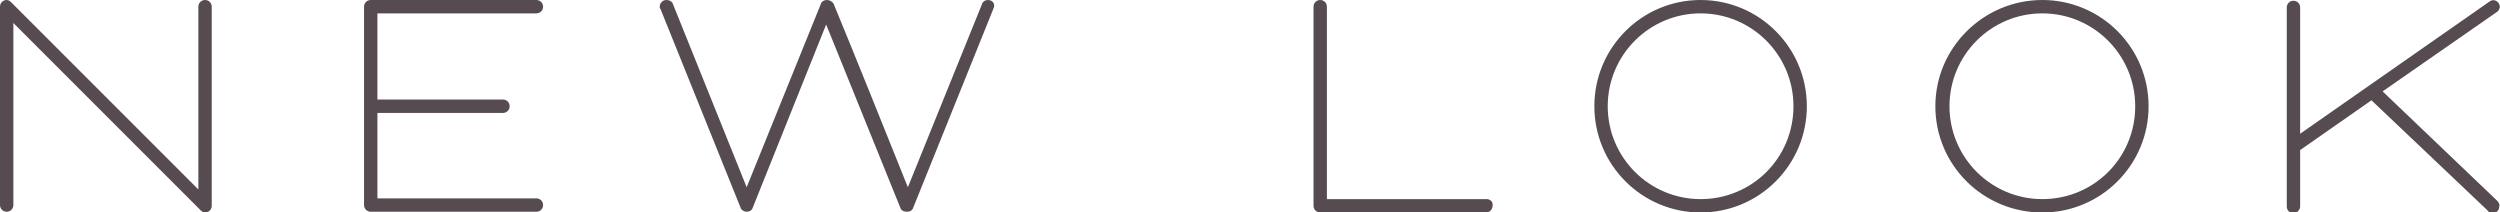 <?xml version="1.0" encoding="utf-8"?>
<!-- Generator: Adobe Illustrator 21.1.0, SVG Export Plug-In . SVG Version: 6.00 Build 0)  -->
<svg version="1.1" id="Layer_1" xmlns="http://www.w3.org/2000/svg" xmlns:xlink="http://www.w3.org/1999/xlink" x="0px" y="0px"
	  viewBox="0 0 336.5 28.6" style="enable-background:new 0 0 336.5 28.6;" xml:space="preserve">
<style type="text/css">
	.st0{fill:#564B50;}
	.st1{fill-rule:evenodd;clip-rule:evenodd;fill:#564B50;}
	.st2{fill:#FFFFFF;}
	.st3{fill:none;stroke:#564B50;stroke-miterlimit:10;}
</style>
<g>
	<path class="st0" d="M200.1,26.8h-21.5V0.9c0-0.5-0.4-0.9-0.9-0.9s-0.9,0.4-0.9,0.9v26.8c0,0.5,0.4,0.9,0.9,0.9h22.3
		c0.5,0,0.9-0.4,0.9-0.9C201,27.2,200.6,26.8,200.1,26.8 M228.9,26.8c-6.9,0-12.5-5.6-12.5-12.5c0-6.9,5.6-12.5,12.5-12.5
		c6.9,0,12.5,5.6,12.5,12.5C241.4,21.3,235.8,26.8,228.9,26.8 M228.9,0c-7.9,0-14.3,6.4-14.3,14.3c0,7.9,6.4,14.3,14.3,14.3
		c7.9,0,14.3-6.4,14.3-14.3C243.2,6.4,236.8,0,228.9,0 M336.1,27l-15.4-14.7l15.4-10.7c0.4-0.3,0.5-0.8,0.2-1.2
		c-0.3-0.4-0.8-0.5-1.2-0.2l-25.5,17.8v-17c0-0.5-0.4-0.9-0.9-0.9c-0.5,0-0.9,0.4-0.9,0.9v26.8c0,0.5,0.4,0.9,0.9,0.9
		c0.5,0,0.9-0.5,0.9-0.9v-7.6l9.6-6.7l15.6,14.8c0.1,0.2,0.4,0.4,0.7,0.4c0.5,0,0.9-0.4,0.9-0.9C336.5,27.5,336.3,27.2,336.1,27
		 M274.9,26.8c-6.9,0-12.5-5.6-12.5-12.5c0-6.9,5.6-12.5,12.5-12.5c6.9,0,12.5,5.6,12.5,12.5C287.4,21.3,281.8,26.8,274.9,26.8
		 M274.9,0c-7.9,0-14.4,6.4-14.4,14.3c0,7.9,6.4,14.3,14.4,14.3c7.9,0,14.3-6.4,14.3-14.3C289.2,6.4,282.8,0,274.9,0 M72.2,1.8
		c0.5,0,0.9-0.4,0.9-0.9c0-0.5-0.4-0.9-0.9-0.9H49.9C49.4,0,49,0.4,49,0.9v26.7c0,0.5,0.4,0.9,0.9,0.9h22.3c0.5,0,0.9-0.4,0.9-0.9
		s-0.4-0.9-0.9-0.9H50.8V15.2h16.9c0.5,0,0.9-0.4,0.9-0.9c0-0.5-0.4-0.9-0.9-0.9H50.8V1.8H72.2z M27.6,0c-0.5,0-0.9,0.4-0.9,0.9
		v24.6L1.6,0.4C1.4,0.2,1.2,0,0.9,0C0.4,0,0,0.4,0,0.9v26.7c0,0.5,0.4,0.9,0.9,0.9c0.5,0,0.9-0.4,0.9-0.9V3.1l25.1,25.1
		c0.2,0.2,0.4,0.4,0.7,0.4c0.5,0,0.9-0.4,0.9-0.9V0.9C28.5,0.4,28.1,0,27.6,0 M133,0c-0.4,0-0.7,0.2-0.8,0.5l-10,24.7
		c-2.9-7.2-7.1-17.7-10-24.7c-0.2-0.3-0.5-0.5-0.9-0.5c-0.4,0-0.7,0.2-0.8,0.5l-10,24.7L90.6,0.6C90.5,0.2,90.1,0,89.7,0
		c-0.5,0-0.9,0.4-0.9,0.9c0,0.1,0,0.2,0.1,0.3L99.7,28c0.1,0.3,0.5,0.5,0.8,0.5c0.4,0,0.7-0.2,0.8-0.5l9.9-24.7l10,24.7
		c0.1,0.3,0.4,0.5,0.9,0.5c0.4,0,0.7-0.2,0.8-0.5l10.8-26.8c0-0.1,0.1-0.2,0.1-0.3C133.9,0.4,133.5,0,133,0"/>
</g>
</svg>
